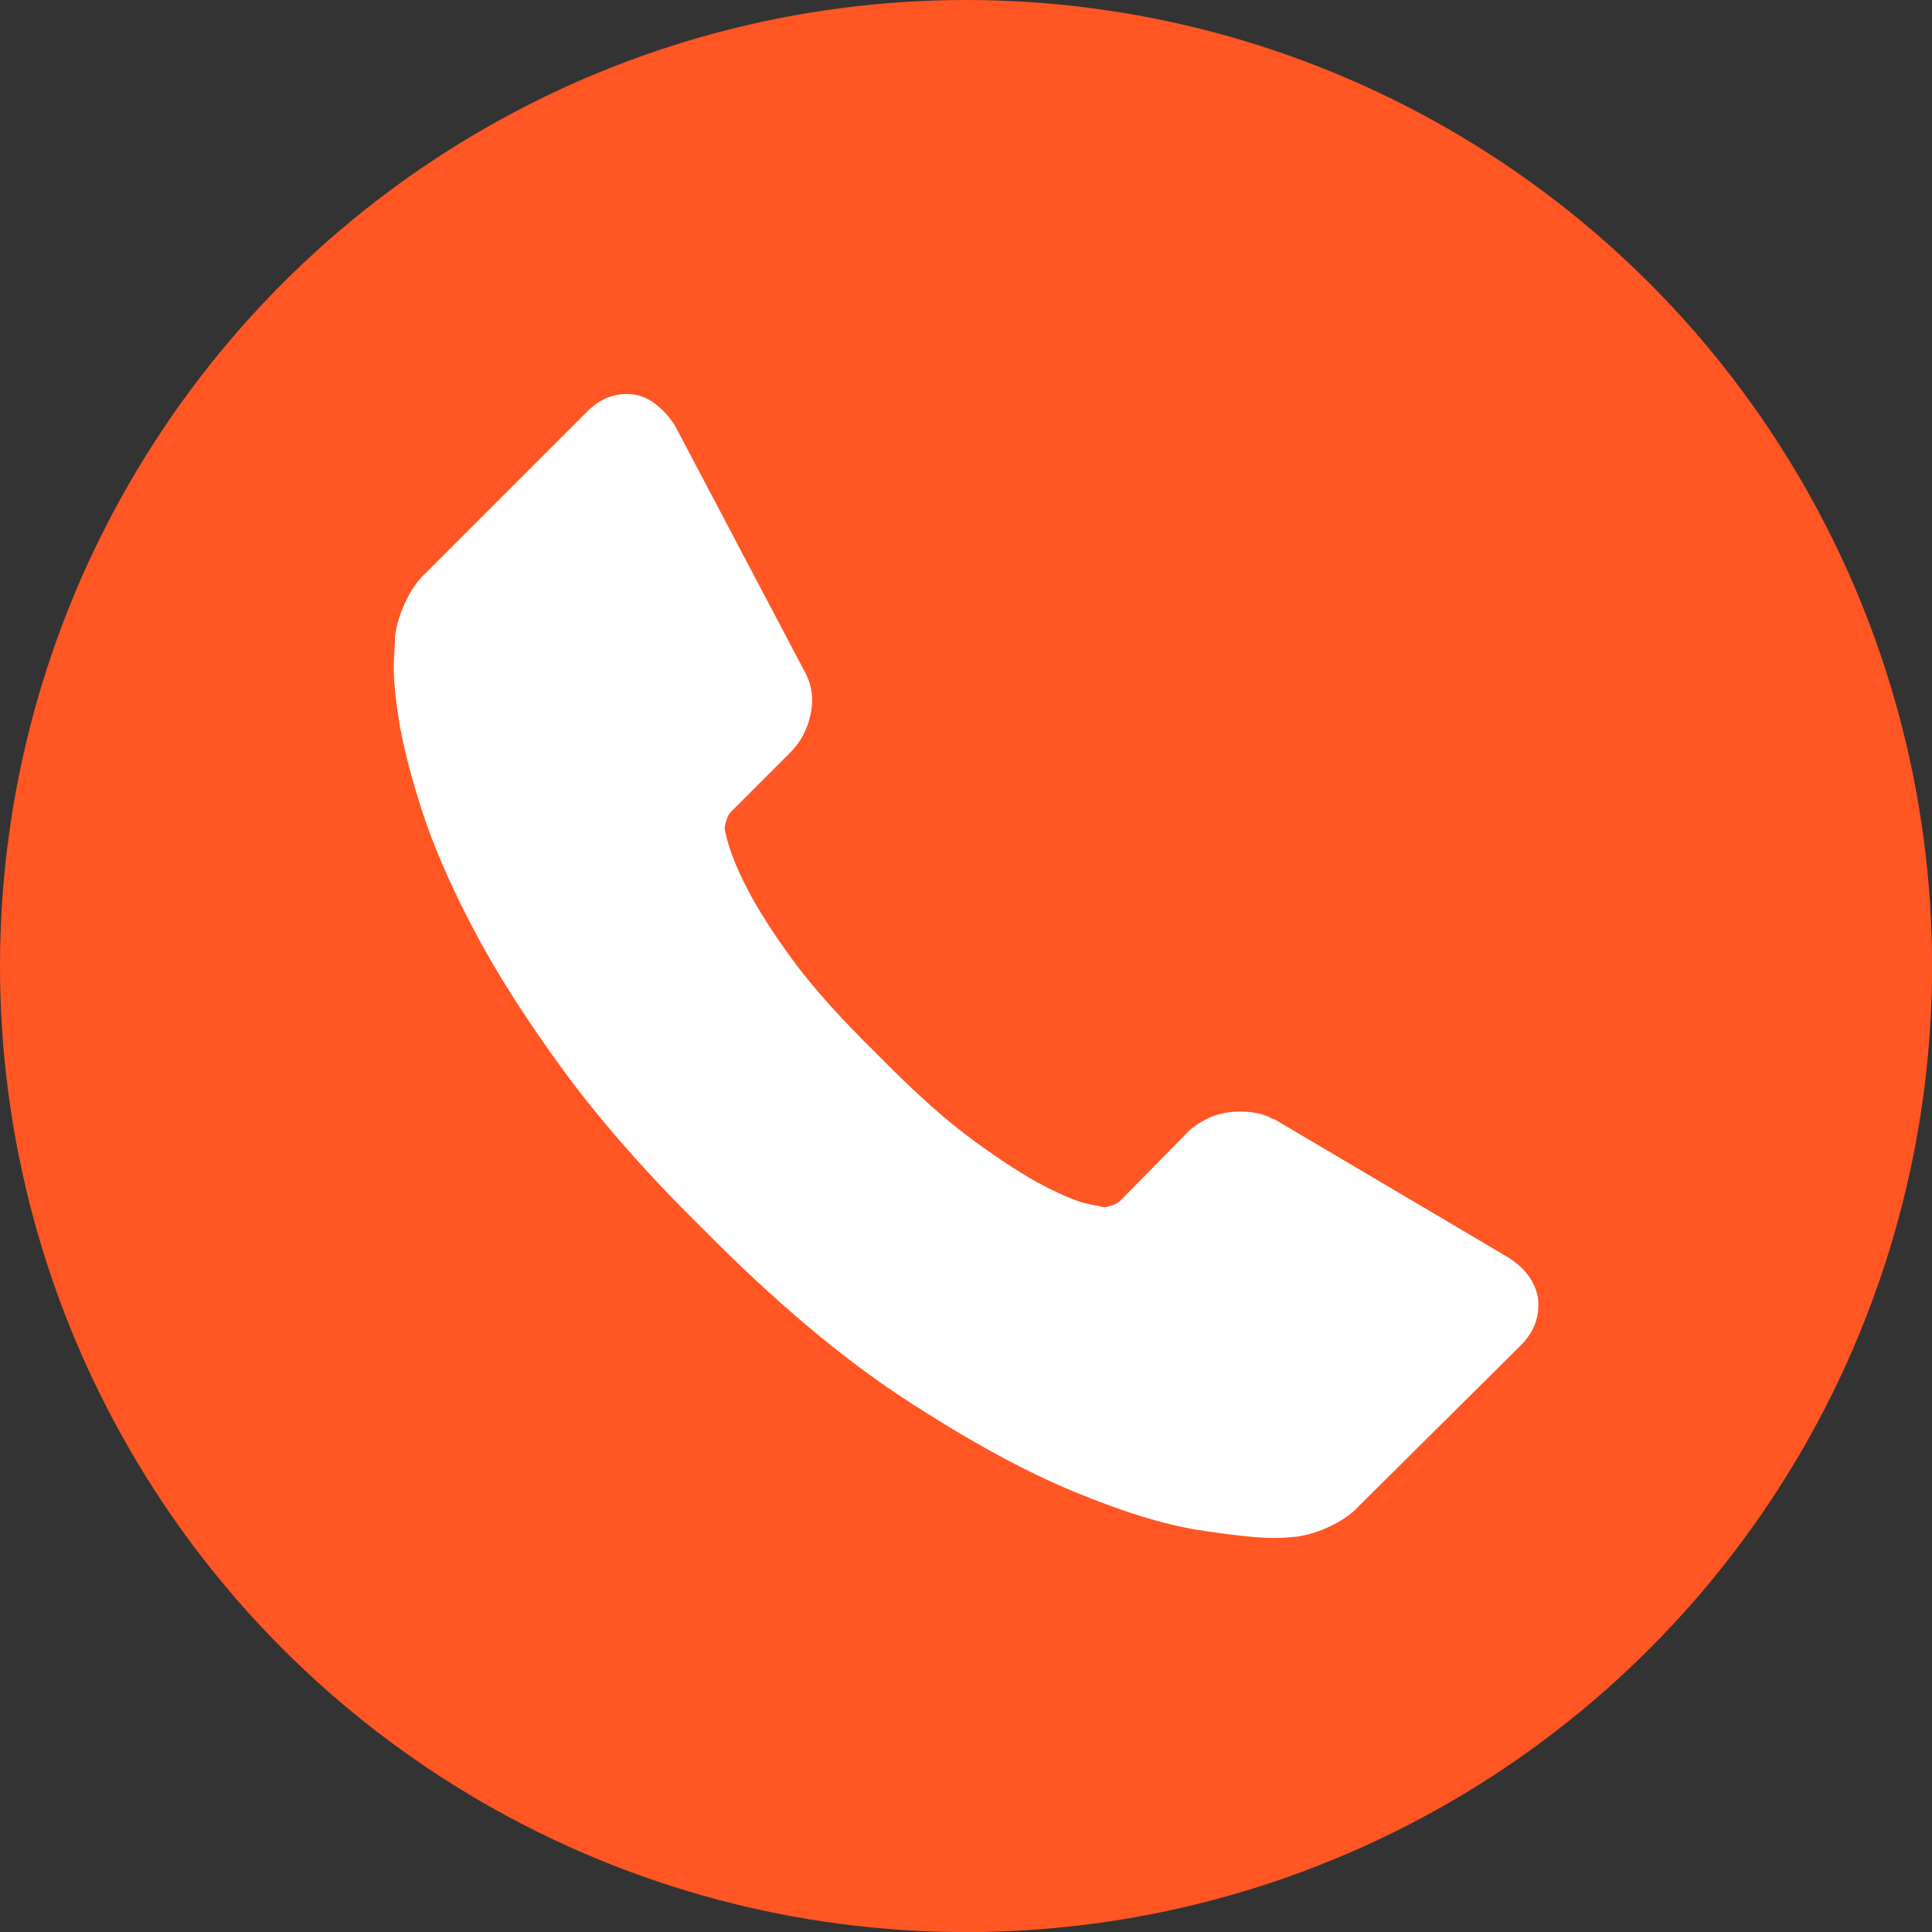 <?xml version="1.0" encoding="UTF-8"?> <!-- Creator: CorelDRAW 2020 (64-Bit) --> <svg xmlns="http://www.w3.org/2000/svg" xmlns:xlink="http://www.w3.org/1999/xlink" xmlns:xodm="http://www.corel.com/coreldraw/odm/2003" xml:space="preserve" width="8.467mm" height="8.467mm" style="shape-rendering:geometricPrecision; text-rendering:geometricPrecision; image-rendering:optimizeQuality; fill-rule:evenodd; clip-rule:evenodd" viewBox="0 0 211.23 211.23"><rect x="0" y="0" width="211.23" height="211.23" fill="#333333" stroke="none"/> <defs> <style type="text/css"> <![CDATA[ .fil0 {fill:#FF5624} .fil1 {fill:white} ]]> </style> </defs> <g id="Слой_x0020_1">  <circle class="fil0" cx="105.62" cy="105.62" r="105.62"></circle> <g id="_607616656"> <g> <g> <path class="fil1" d="M168.13 141.78c0.27,2.03 -0.35,3.8 -1.85,5.3l-17.62 17.49c-0.79,0.88 -1.83,1.63 -3.12,2.25 -1.27,0.62 -2.54,1.01 -3.77,1.19 -0.09,0 -0.36,0.02 -0.8,0.07 -0.44,0.04 -1.01,0.07 -1.72,0.07 -1.68,0 -4.4,-0.28 -8.15,-0.86 -3.75,-0.58 -8.35,-1.99 -13.77,-4.24 -5.43,-2.25 -11.59,-5.63 -18.48,-10.13 -6.89,-4.51 -14.22,-10.69 -21.99,-18.55 -6.18,-6.09 -11.3,-11.92 -15.37,-17.49 -4.06,-5.57 -7.33,-10.71 -9.8,-15.44 -2.47,-4.72 -4.33,-9 -5.57,-12.85 -1.23,-3.84 -2.08,-7.15 -2.52,-9.94 -0.44,-2.78 -0.62,-4.97 -0.53,-6.55 0.09,-1.59 0.13,-2.48 0.13,-2.65 0.18,-1.24 0.58,-2.49 1.19,-3.78 0.62,-1.27 1.37,-2.32 2.25,-3.11l17.62 -17.62c1.24,-1.23 2.65,-1.86 4.24,-1.86 1.15,0 2.16,0.34 3.04,1 0.88,0.67 1.64,1.48 2.25,2.45l14.18 26.89c0.79,1.41 1.01,2.96 0.66,4.64 -0.35,1.67 -1.1,3.09 -2.25,4.24l-6.49 6.49c-0.18,0.18 -0.33,0.46 -0.46,0.86 -0.13,0.4 -0.2,0.73 -0.2,1 0.36,1.86 1.15,3.97 2.39,6.36 1.06,2.12 2.7,4.7 4.9,7.75 2.21,3.04 5.34,6.55 9.41,10.53 3.98,4.06 7.5,7.22 10.6,9.47 3.09,2.25 5.68,3.91 7.75,4.97 2.08,1.06 3.66,1.7 4.77,1.92l1.66 0.34c0.17,0 0.46,-0.07 0.86,-0.2 0.4,-0.13 0.68,-0.28 0.86,-0.46l7.55 -7.68c1.59,-1.41 3.45,-2.12 5.57,-2.12 1.5,0 2.69,0.26 3.57,0.79l0.13 0 25.57 15.11c1.86,1.15 2.96,2.61 3.31,4.37l0 0z"></path> </g> </g> <g> </g> <g> </g> <g> </g> <g> </g> <g> </g> <g> </g> <g> </g> <g> </g> <g> </g> <g> </g> <g> </g> <g> </g> <g> </g> <g> </g> <g> </g> </g> </g> </svg> 